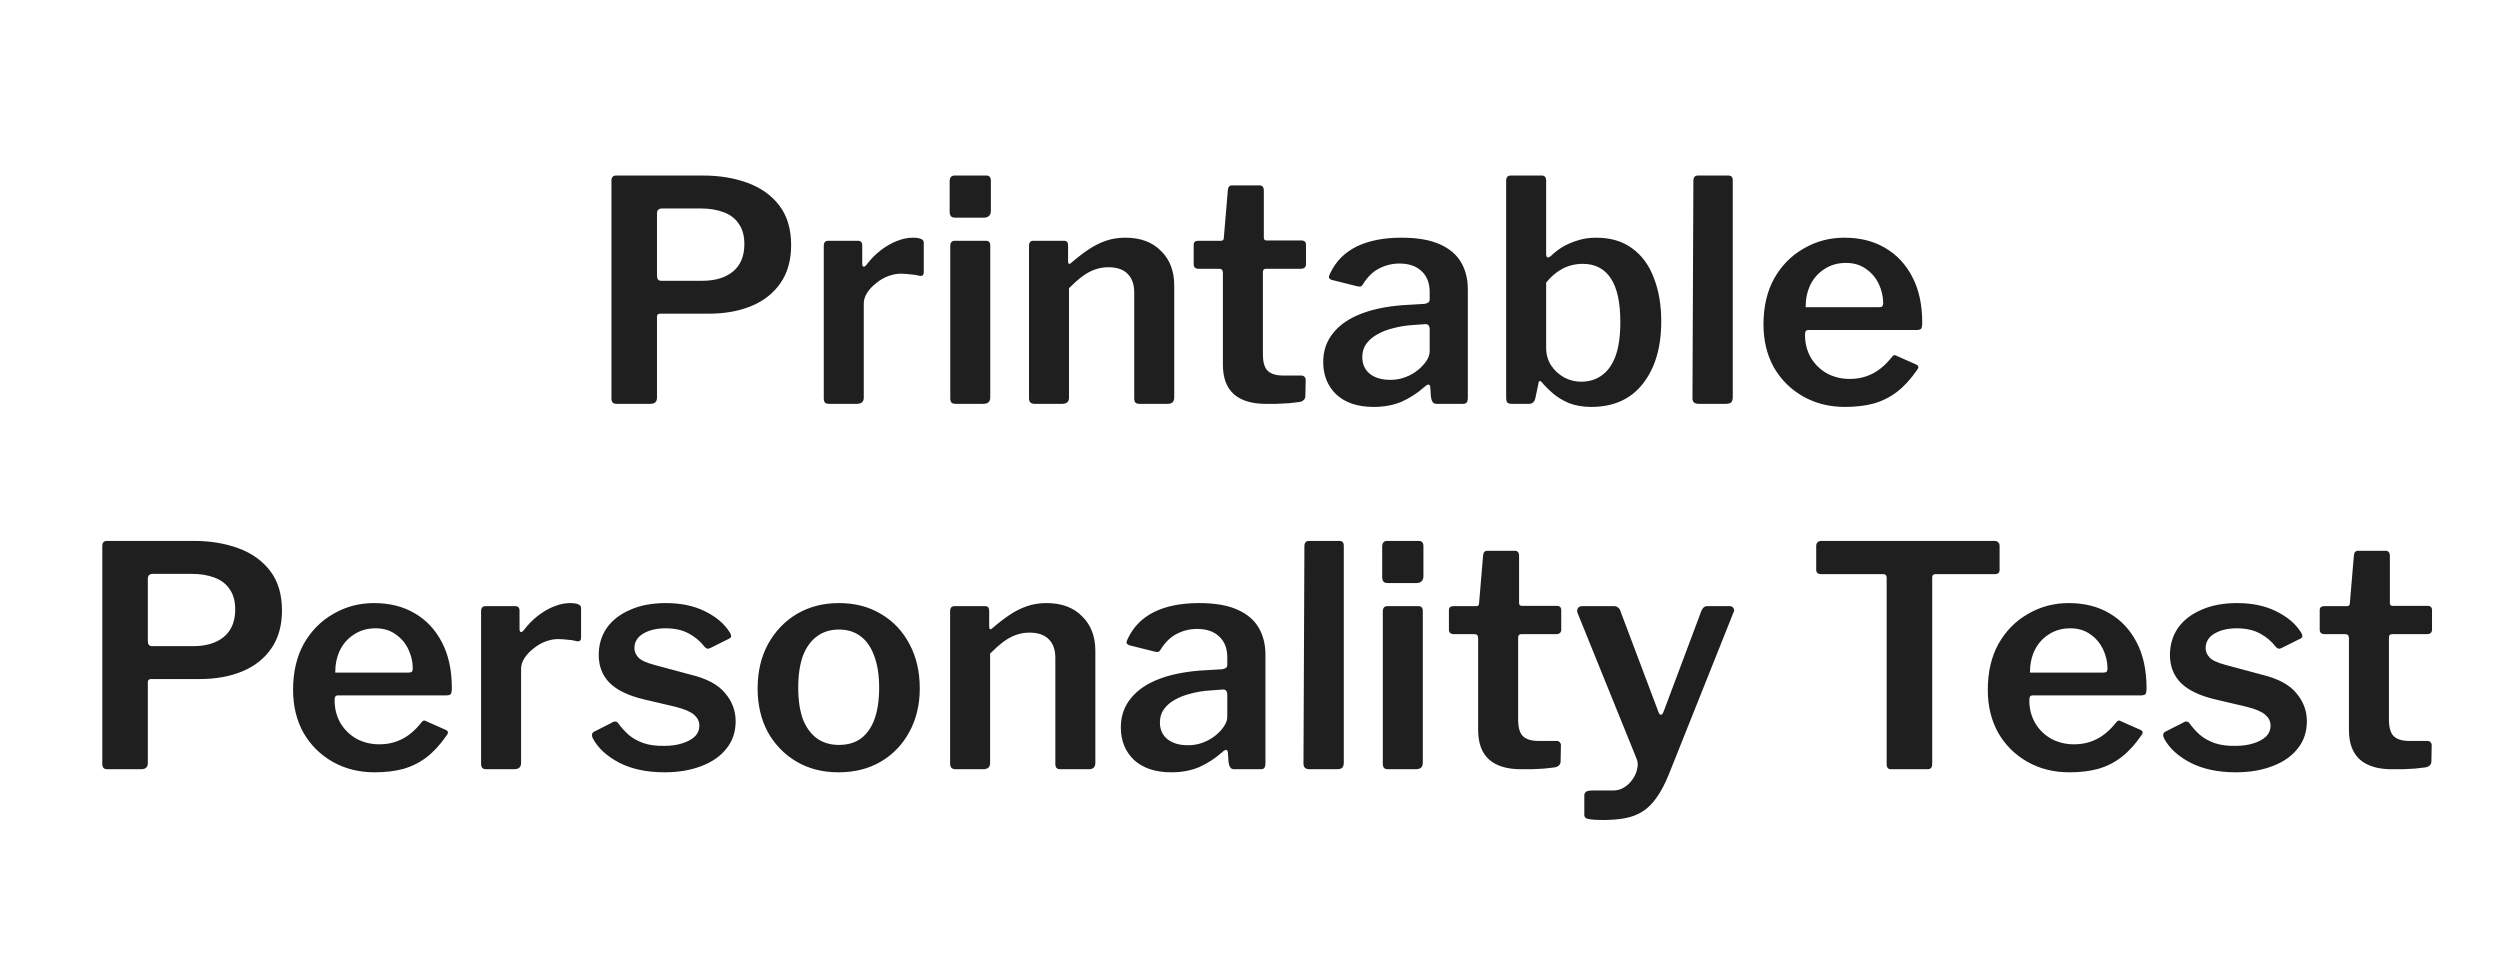<svg width="130" height="50" viewBox="0 0 130 50" fill="none" xmlns="http://www.w3.org/2000/svg">
<path d="M41.139 12.744C41.139 13.533 40.953 14.195 40.579 14.728C40.217 15.251 39.715 15.645 39.075 15.912C38.435 16.179 37.689 16.312 36.835 16.312H34.323C34.217 16.312 34.163 16.365 34.163 16.472V20.68C34.163 20.893 34.046 21 33.811 21H32.083C31.977 21 31.902 20.979 31.859 20.936C31.817 20.883 31.795 20.808 31.795 20.712V9.4C31.795 9.219 31.875 9.128 32.035 9.128H36.563C37.417 9.128 38.19 9.256 38.883 9.512C39.577 9.768 40.126 10.163 40.531 10.696C40.937 11.229 41.139 11.912 41.139 12.744ZM38.707 12.696C38.707 12.259 38.611 11.907 38.419 11.64C38.238 11.363 37.971 11.16 37.619 11.032C37.278 10.904 36.883 10.84 36.435 10.84H34.435C34.254 10.84 34.163 10.925 34.163 11.096V14.328C34.163 14.509 34.233 14.6 34.371 14.6H36.531C37.193 14.6 37.721 14.44 38.115 14.12C38.51 13.789 38.707 13.315 38.707 12.696ZM43.124 21C43.017 21 42.943 20.979 42.9 20.936C42.858 20.883 42.836 20.808 42.836 20.712V12.792C42.836 12.611 42.911 12.52 43.06 12.52H44.612C44.761 12.52 44.836 12.6 44.836 12.76V13.736C44.836 13.8 44.858 13.843 44.9 13.864C44.943 13.875 44.991 13.848 45.044 13.784C45.279 13.475 45.529 13.219 45.796 13.016C46.074 12.803 46.351 12.643 46.628 12.536C46.916 12.419 47.194 12.36 47.46 12.36C47.844 12.36 48.036 12.445 48.036 12.616V14.152C48.036 14.301 47.967 14.365 47.828 14.344C47.668 14.301 47.498 14.275 47.316 14.264C47.145 14.243 46.986 14.232 46.836 14.232C46.633 14.232 46.415 14.275 46.18 14.36C45.956 14.445 45.748 14.568 45.556 14.728C45.364 14.877 45.209 15.043 45.092 15.224C44.975 15.405 44.916 15.592 44.916 15.784V20.68C44.916 20.893 44.794 21 44.548 21H43.124ZM51.494 20.648C51.494 20.776 51.462 20.867 51.398 20.92C51.345 20.973 51.249 21 51.11 21H49.718C49.601 21 49.521 20.979 49.478 20.936C49.436 20.883 49.414 20.808 49.414 20.712V12.792C49.414 12.611 49.494 12.52 49.654 12.52H51.27C51.42 12.52 51.494 12.605 51.494 12.776V20.648ZM51.526 10.952C51.526 11.197 51.398 11.32 51.142 11.32H49.686C49.569 11.32 49.489 11.293 49.446 11.24C49.404 11.187 49.382 11.107 49.382 11V9.432C49.382 9.229 49.468 9.128 49.638 9.128H51.286C51.446 9.128 51.526 9.219 51.526 9.4V10.952ZM53.796 21C53.604 21 53.508 20.904 53.508 20.712V12.792C53.508 12.611 53.583 12.52 53.732 12.52H55.332C55.471 12.52 55.54 12.6 55.54 12.76V13.592C55.54 13.656 55.556 13.699 55.588 13.72C55.62 13.731 55.663 13.709 55.716 13.656C56.025 13.389 56.324 13.16 56.612 12.968C56.9 12.776 57.199 12.627 57.508 12.52C57.817 12.413 58.153 12.36 58.516 12.36C59.305 12.36 59.924 12.589 60.372 13.048C60.831 13.496 61.06 14.093 61.06 14.84V20.664C61.06 20.888 60.948 21 60.724 21H59.252C59.156 21 59.087 20.979 59.044 20.936C59.001 20.893 58.98 20.819 58.98 20.712V15.208C58.98 14.792 58.868 14.472 58.644 14.248C58.42 14.013 58.084 13.896 57.636 13.896C57.38 13.896 57.14 13.939 56.916 14.024C56.703 14.099 56.489 14.216 56.276 14.376C56.063 14.536 55.833 14.739 55.588 14.984V20.68C55.588 20.893 55.465 21 55.22 21H53.796ZM65.831 13.976C65.724 13.976 65.671 14.035 65.671 14.152V18.424C65.671 18.84 65.756 19.128 65.927 19.288C66.097 19.448 66.364 19.528 66.727 19.528H67.671C67.735 19.528 67.788 19.549 67.831 19.592C67.873 19.635 67.895 19.688 67.895 19.752L67.879 20.584C67.879 20.755 67.777 20.861 67.575 20.904C67.415 20.925 67.228 20.947 67.015 20.968C66.801 20.979 66.588 20.989 66.375 21C66.172 21 65.985 21 65.815 21C65.1 21 64.551 20.835 64.167 20.504C63.783 20.163 63.591 19.651 63.591 18.968V14.184C63.591 14.045 63.527 13.976 63.399 13.976H62.327C62.156 13.976 62.071 13.896 62.071 13.736V12.728C62.071 12.589 62.151 12.52 62.311 12.52H63.495C63.591 12.52 63.639 12.467 63.639 12.36L63.847 9.896C63.857 9.725 63.932 9.64 64.071 9.64H65.495C65.644 9.64 65.719 9.731 65.719 9.912V12.36C65.719 12.456 65.767 12.504 65.863 12.504H67.671C67.831 12.504 67.911 12.579 67.911 12.728V13.736C67.911 13.896 67.82 13.976 67.639 13.976H65.831ZM74.071 20.12C73.708 20.44 73.313 20.696 72.887 20.888C72.46 21.069 71.975 21.16 71.431 21.16C70.609 21.16 69.964 20.947 69.495 20.52C69.036 20.083 68.807 19.517 68.807 18.824C68.807 18.237 68.983 17.731 69.335 17.304C69.687 16.867 70.199 16.525 70.871 16.28C71.543 16.035 72.348 15.891 73.287 15.848L74.087 15.8C74.151 15.789 74.209 15.768 74.263 15.736C74.316 15.704 74.343 15.645 74.343 15.56V15.192C74.343 14.723 74.204 14.36 73.927 14.104C73.649 13.837 73.265 13.704 72.775 13.704C72.401 13.704 72.049 13.789 71.719 13.96C71.399 14.12 71.121 14.387 70.887 14.76C70.855 14.824 70.817 14.867 70.775 14.888C70.743 14.909 70.679 14.909 70.583 14.888L69.239 14.552C69.185 14.531 69.143 14.499 69.111 14.456C69.089 14.413 69.111 14.328 69.175 14.2C69.463 13.592 69.916 13.133 70.535 12.824C71.164 12.515 71.943 12.36 72.871 12.36C73.692 12.36 74.353 12.472 74.855 12.696C75.367 12.92 75.74 13.235 75.975 13.64C76.209 14.035 76.327 14.504 76.327 15.048V20.68C76.327 20.797 76.305 20.883 76.263 20.936C76.231 20.979 76.161 21 76.055 21H74.695C74.599 21 74.529 20.963 74.487 20.888C74.444 20.813 74.417 20.723 74.407 20.616L74.375 20.136C74.353 19.955 74.252 19.949 74.071 20.12ZM74.343 17.128C74.343 16.936 74.263 16.845 74.103 16.856L73.447 16.904C73.105 16.925 72.775 16.979 72.455 17.064C72.145 17.139 71.868 17.245 71.623 17.384C71.388 17.512 71.196 17.677 71.047 17.88C70.908 18.072 70.839 18.301 70.839 18.568C70.839 18.931 70.967 19.219 71.223 19.432C71.489 19.645 71.847 19.752 72.295 19.752C72.583 19.752 72.849 19.704 73.095 19.608C73.34 19.512 73.553 19.389 73.735 19.24C73.916 19.091 74.06 18.936 74.167 18.776C74.284 18.605 74.343 18.435 74.343 18.264V17.128ZM78.641 21C78.513 21 78.427 20.979 78.385 20.936C78.342 20.883 78.32 20.797 78.32 20.68V9.4C78.32 9.219 78.4 9.128 78.561 9.128H80.177C80.326 9.128 80.4 9.219 80.4 9.4V13.192C80.4 13.309 80.422 13.373 80.465 13.384C80.518 13.395 80.582 13.368 80.656 13.304C80.806 13.155 80.987 13.011 81.201 12.872C81.424 12.733 81.686 12.616 81.984 12.52C82.283 12.413 82.624 12.36 83.008 12.36C83.755 12.36 84.379 12.547 84.88 12.92C85.382 13.283 85.755 13.795 86.001 14.456C86.257 15.107 86.385 15.859 86.385 16.712C86.385 18.067 86.064 19.149 85.424 19.96C84.795 20.76 83.899 21.16 82.737 21.16C82.32 21.16 81.942 21.096 81.6 20.968C81.27 20.829 80.987 20.659 80.752 20.456C80.518 20.253 80.326 20.061 80.177 19.88C80.134 19.827 80.097 19.805 80.064 19.816C80.032 19.816 80.011 19.853 80.001 19.928L79.841 20.696C79.798 20.899 79.686 21 79.504 21H78.641ZM80.4 18.088C80.4 18.429 80.486 18.733 80.656 19C80.827 19.256 81.051 19.464 81.329 19.624C81.606 19.773 81.904 19.848 82.225 19.848C82.63 19.848 82.982 19.741 83.281 19.528C83.59 19.315 83.83 18.984 84.001 18.536C84.171 18.077 84.257 17.48 84.257 16.744C84.257 15.72 84.091 14.963 83.76 14.472C83.43 13.971 82.945 13.72 82.305 13.72C81.91 13.72 81.547 13.811 81.216 13.992C80.897 14.173 80.624 14.408 80.4 14.696V18.088ZM90.104 20.648C90.104 20.776 90.077 20.867 90.024 20.92C89.97 20.973 89.874 21 89.736 21H88.328C88.114 21 88.008 20.904 88.008 20.712L88.056 9.4C88.056 9.219 88.136 9.128 88.296 9.128H89.88C90.029 9.128 90.104 9.213 90.104 9.384V20.648ZM93.861 17.416C93.861 17.853 93.962 18.248 94.165 18.6C94.368 18.941 94.645 19.213 94.997 19.416C95.36 19.608 95.754 19.704 96.181 19.704C96.618 19.704 97.013 19.613 97.365 19.432C97.728 19.251 98.069 18.957 98.389 18.552C98.432 18.499 98.469 18.472 98.501 18.472C98.533 18.461 98.586 18.477 98.661 18.52L99.637 18.952C99.776 19.016 99.792 19.112 99.685 19.24C99.365 19.709 99.018 20.088 98.645 20.376C98.282 20.653 97.877 20.856 97.429 20.984C96.992 21.101 96.496 21.16 95.941 21.16C95.13 21.16 94.405 20.979 93.765 20.616C93.125 20.253 92.618 19.752 92.245 19.112C91.882 18.461 91.701 17.715 91.701 16.872C91.701 15.944 91.888 15.144 92.261 14.472C92.645 13.8 93.157 13.283 93.797 12.92C94.437 12.547 95.141 12.36 95.909 12.36C96.72 12.36 97.424 12.536 98.021 12.888C98.629 13.24 99.104 13.747 99.445 14.408C99.786 15.059 99.957 15.853 99.957 16.792C99.957 16.899 99.946 16.984 99.925 17.048C99.914 17.112 99.84 17.149 99.701 17.16H94.037C93.973 17.16 93.925 17.181 93.893 17.224C93.872 17.267 93.861 17.331 93.861 17.416ZM97.653 15.976C97.76 15.976 97.829 15.965 97.861 15.944C97.904 15.912 97.925 15.848 97.925 15.752C97.925 15.421 97.85 15.096 97.701 14.776C97.552 14.456 97.333 14.195 97.045 13.992C96.757 13.779 96.405 13.672 95.989 13.672C95.562 13.672 95.189 13.779 94.869 13.992C94.549 14.195 94.304 14.472 94.133 14.824C93.973 15.165 93.893 15.549 93.893 15.976H97.653ZM14.663 31.744C14.663 32.533 14.476 33.195 14.103 33.728C13.74 34.251 13.239 34.645 12.599 34.912C11.959 35.179 11.212 35.312 10.359 35.312H7.847C7.74 35.312 7.687 35.365 7.687 35.472V39.68C7.687 39.893 7.569 40 7.335 40H5.607C5.5 40 5.425 39.979 5.383 39.936C5.34 39.883 5.319 39.808 5.319 39.712V28.4C5.319 28.219 5.399 28.128 5.559 28.128H10.087C10.94 28.128 11.713 28.256 12.407 28.512C13.1 28.768 13.649 29.163 14.055 29.696C14.46 30.229 14.663 30.912 14.663 31.744ZM12.231 31.696C12.231 31.259 12.135 30.907 11.943 30.64C11.761 30.363 11.495 30.16 11.143 30.032C10.801 29.904 10.407 29.84 9.959 29.84H7.959C7.777 29.84 7.687 29.925 7.687 30.096V33.328C7.687 33.509 7.756 33.6 7.895 33.6H10.055C10.716 33.6 11.244 33.44 11.639 33.12C12.033 32.789 12.231 32.315 12.231 31.696ZM17.4 36.416C17.4 36.853 17.501 37.248 17.704 37.6C17.907 37.941 18.184 38.213 18.536 38.416C18.899 38.608 19.293 38.704 19.72 38.704C20.157 38.704 20.552 38.613 20.904 38.432C21.267 38.251 21.608 37.957 21.928 37.552C21.971 37.499 22.008 37.472 22.04 37.472C22.072 37.461 22.125 37.477 22.2 37.52L23.176 37.952C23.315 38.016 23.331 38.112 23.224 38.24C22.904 38.709 22.557 39.088 22.184 39.376C21.821 39.653 21.416 39.856 20.968 39.984C20.531 40.101 20.035 40.16 19.48 40.16C18.669 40.16 17.944 39.979 17.304 39.616C16.664 39.253 16.157 38.752 15.784 38.112C15.421 37.461 15.24 36.715 15.24 35.872C15.24 34.944 15.427 34.144 15.8 33.472C16.184 32.8 16.696 32.283 17.336 31.92C17.976 31.547 18.68 31.36 19.448 31.36C20.259 31.36 20.963 31.536 21.56 31.888C22.168 32.24 22.643 32.747 22.984 33.408C23.325 34.059 23.496 34.853 23.496 35.792C23.496 35.899 23.485 35.984 23.464 36.048C23.453 36.112 23.379 36.149 23.24 36.16H17.576C17.512 36.16 17.464 36.181 17.432 36.224C17.411 36.267 17.4 36.331 17.4 36.416ZM21.192 34.976C21.299 34.976 21.368 34.965 21.4 34.944C21.443 34.912 21.464 34.848 21.464 34.752C21.464 34.421 21.389 34.096 21.24 33.776C21.091 33.456 20.872 33.195 20.584 32.992C20.296 32.779 19.944 32.672 19.528 32.672C19.101 32.672 18.728 32.779 18.408 32.992C18.088 33.195 17.843 33.472 17.672 33.824C17.512 34.165 17.432 34.549 17.432 34.976H21.192ZM25.304 40C25.197 40 25.122 39.979 25.08 39.936C25.037 39.883 25.016 39.808 25.016 39.712V31.792C25.016 31.611 25.09 31.52 25.24 31.52H26.792C26.941 31.52 27.016 31.6 27.016 31.76V32.736C27.016 32.8 27.037 32.843 27.08 32.864C27.122 32.875 27.171 32.848 27.224 32.784C27.459 32.475 27.709 32.219 27.976 32.016C28.253 31.803 28.53 31.643 28.808 31.536C29.096 31.419 29.373 31.36 29.64 31.36C30.024 31.36 30.216 31.445 30.216 31.616V33.152C30.216 33.301 30.146 33.365 30.008 33.344C29.848 33.301 29.677 33.275 29.496 33.264C29.325 33.243 29.165 33.232 29.016 33.232C28.813 33.232 28.595 33.275 28.36 33.36C28.136 33.445 27.928 33.568 27.736 33.728C27.544 33.877 27.389 34.043 27.272 34.224C27.154 34.405 27.096 34.592 27.096 34.784V39.68C27.096 39.893 26.973 40 26.728 40H25.304ZM36.622 33.616C36.419 33.349 36.152 33.125 35.822 32.944C35.491 32.763 35.086 32.672 34.606 32.672C34.147 32.672 33.763 32.763 33.454 32.944C33.144 33.125 32.99 33.381 32.99 33.712C32.99 33.872 33.054 34.027 33.182 34.176C33.31 34.325 33.592 34.459 34.03 34.576L35.934 35.088C36.766 35.291 37.358 35.611 37.71 36.048C38.072 36.475 38.254 36.96 38.254 37.504C38.254 38.059 38.094 38.533 37.774 38.928C37.464 39.323 37.027 39.627 36.462 39.84C35.907 40.053 35.272 40.16 34.558 40.16C33.64 40.16 32.856 39.995 32.206 39.664C31.555 39.323 31.096 38.901 30.83 38.4C30.798 38.336 30.782 38.277 30.782 38.224C30.782 38.16 30.808 38.107 30.862 38.064L31.806 37.584C31.891 37.531 31.96 37.509 32.014 37.52C32.067 37.531 32.11 37.557 32.142 37.6C32.302 37.824 32.483 38.027 32.686 38.208C32.899 38.389 33.155 38.533 33.454 38.64C33.763 38.747 34.136 38.795 34.574 38.784C34.904 38.784 35.203 38.741 35.47 38.656C35.747 38.571 35.966 38.453 36.126 38.304C36.286 38.144 36.366 37.952 36.366 37.728C36.366 37.515 36.275 37.328 36.094 37.168C35.912 37.008 35.587 36.869 35.118 36.752L33.486 36.368C32.675 36.176 32.078 35.888 31.694 35.504C31.32 35.12 31.134 34.64 31.134 34.064C31.134 33.531 31.272 33.061 31.55 32.656C31.838 32.251 32.243 31.936 32.766 31.712C33.288 31.477 33.907 31.36 34.622 31.36C35.411 31.36 36.094 31.504 36.67 31.792C37.246 32.08 37.667 32.437 37.934 32.864C37.976 32.917 38.003 32.976 38.014 33.04C38.035 33.104 38.008 33.157 37.934 33.2L36.942 33.696C36.878 33.728 36.819 33.739 36.766 33.728C36.712 33.707 36.664 33.669 36.622 33.616ZM43.604 40.16C42.772 40.16 42.042 39.973 41.412 39.6C40.783 39.227 40.287 38.715 39.924 38.064C39.572 37.403 39.396 36.651 39.396 35.808C39.396 34.923 39.578 34.149 39.94 33.488C40.314 32.816 40.815 32.293 41.444 31.92C42.084 31.547 42.81 31.36 43.62 31.36C44.463 31.36 45.199 31.552 45.828 31.936C46.458 32.309 46.948 32.832 47.3 33.504C47.652 34.165 47.828 34.928 47.828 35.792C47.828 36.645 47.647 37.403 47.284 38.064C46.932 38.715 46.442 39.227 45.812 39.6C45.183 39.973 44.447 40.16 43.604 40.16ZM43.62 38.736C44.079 38.736 44.463 38.624 44.772 38.4C45.082 38.165 45.316 37.829 45.476 37.392C45.636 36.944 45.716 36.4 45.716 35.76C45.716 35.109 45.631 34.56 45.46 34.112C45.3 33.664 45.066 33.323 44.756 33.088C44.447 32.853 44.068 32.736 43.62 32.736C43.183 32.736 42.804 32.853 42.484 33.088C42.164 33.323 41.919 33.664 41.748 34.112C41.588 34.56 41.508 35.109 41.508 35.76C41.508 36.4 41.588 36.944 41.748 37.392C41.919 37.829 42.164 38.165 42.484 38.4C42.804 38.624 43.183 38.736 43.62 38.736ZM49.694 40C49.502 40 49.406 39.904 49.406 39.712V31.792C49.406 31.611 49.481 31.52 49.63 31.52H51.23C51.369 31.52 51.438 31.6 51.438 31.76V32.592C51.438 32.656 51.454 32.699 51.486 32.72C51.518 32.731 51.561 32.709 51.614 32.656C51.924 32.389 52.222 32.16 52.51 31.968C52.798 31.776 53.097 31.627 53.406 31.52C53.716 31.413 54.052 31.36 54.414 31.36C55.204 31.36 55.822 31.589 56.27 32.048C56.729 32.496 56.958 33.093 56.958 33.84V39.664C56.958 39.888 56.846 40 56.622 40H55.15C55.054 40 54.985 39.979 54.942 39.936C54.9 39.893 54.878 39.819 54.878 39.712V34.208C54.878 33.792 54.766 33.472 54.542 33.248C54.318 33.013 53.982 32.896 53.534 32.896C53.278 32.896 53.038 32.939 52.814 33.024C52.601 33.099 52.388 33.216 52.174 33.376C51.961 33.536 51.732 33.739 51.486 33.984V39.68C51.486 39.893 51.364 40 51.118 40H49.694ZM63.547 39.12C63.184 39.44 62.79 39.696 62.363 39.888C61.937 40.069 61.451 40.16 60.907 40.16C60.086 40.16 59.441 39.947 58.971 39.52C58.513 39.083 58.283 38.517 58.283 37.824C58.283 37.237 58.459 36.731 58.811 36.304C59.163 35.867 59.675 35.525 60.347 35.28C61.019 35.035 61.825 34.891 62.763 34.848L63.563 34.8C63.627 34.789 63.686 34.768 63.739 34.736C63.792 34.704 63.819 34.645 63.819 34.56V34.192C63.819 33.723 63.681 33.36 63.403 33.104C63.126 32.837 62.742 32.704 62.251 32.704C61.878 32.704 61.526 32.789 61.195 32.96C60.875 33.12 60.598 33.387 60.363 33.76C60.331 33.824 60.294 33.867 60.251 33.888C60.219 33.909 60.155 33.909 60.059 33.888L58.715 33.552C58.662 33.531 58.619 33.499 58.587 33.456C58.566 33.413 58.587 33.328 58.651 33.2C58.939 32.592 59.392 32.133 60.011 31.824C60.641 31.515 61.419 31.36 62.347 31.36C63.169 31.36 63.83 31.472 64.331 31.696C64.843 31.92 65.216 32.235 65.451 32.64C65.686 33.035 65.803 33.504 65.803 34.048V39.68C65.803 39.797 65.782 39.883 65.739 39.936C65.707 39.979 65.638 40 65.531 40H64.171C64.075 40 64.006 39.963 63.963 39.888C63.92 39.813 63.894 39.723 63.883 39.616L63.851 39.136C63.83 38.955 63.728 38.949 63.547 39.12ZM63.819 36.128C63.819 35.936 63.739 35.845 63.579 35.856L62.923 35.904C62.582 35.925 62.251 35.979 61.931 36.064C61.622 36.139 61.344 36.245 61.099 36.384C60.864 36.512 60.672 36.677 60.523 36.88C60.385 37.072 60.315 37.301 60.315 37.568C60.315 37.931 60.443 38.219 60.699 38.432C60.966 38.645 61.323 38.752 61.771 38.752C62.059 38.752 62.326 38.704 62.571 38.608C62.816 38.512 63.03 38.389 63.211 38.24C63.392 38.091 63.536 37.936 63.643 37.776C63.761 37.605 63.819 37.435 63.819 37.264V36.128ZM69.877 39.648C69.877 39.776 69.85 39.867 69.797 39.92C69.744 39.973 69.648 40 69.509 40H68.101C67.888 40 67.781 39.904 67.781 39.712L67.829 28.4C67.829 28.219 67.909 28.128 68.069 28.128H69.653C69.802 28.128 69.877 28.213 69.877 28.384V39.648ZM73.986 39.648C73.986 39.776 73.954 39.867 73.89 39.92C73.837 39.973 73.741 40 73.602 40H72.21C72.093 40 72.013 39.979 71.97 39.936C71.928 39.883 71.906 39.808 71.906 39.712V31.792C71.906 31.611 71.986 31.52 72.146 31.52H73.762C73.912 31.52 73.986 31.605 73.986 31.776V39.648ZM74.018 29.952C74.018 30.197 73.89 30.32 73.634 30.32H72.178C72.061 30.32 71.981 30.293 71.938 30.24C71.896 30.187 71.874 30.107 71.874 30V28.432C71.874 28.229 71.96 28.128 72.13 28.128H73.778C73.938 28.128 74.018 28.219 74.018 28.4V29.952ZM79.104 32.976C78.998 32.976 78.944 33.035 78.944 33.152V37.424C78.944 37.84 79.029 38.128 79.2 38.288C79.371 38.448 79.638 38.528 80 38.528H80.944C81.008 38.528 81.061 38.549 81.104 38.592C81.147 38.635 81.168 38.688 81.168 38.752L81.152 39.584C81.152 39.755 81.051 39.861 80.848 39.904C80.688 39.925 80.501 39.947 80.288 39.968C80.075 39.979 79.862 39.989 79.648 40C79.445 40 79.259 40 79.088 40C78.374 40 77.824 39.835 77.44 39.504C77.056 39.163 76.864 38.651 76.864 37.968V33.184C76.864 33.045 76.8 32.976 76.672 32.976H75.6C75.43 32.976 75.344 32.896 75.344 32.736V31.728C75.344 31.589 75.424 31.52 75.584 31.52H76.768C76.864 31.52 76.912 31.467 76.912 31.36L77.12 28.896C77.131 28.725 77.206 28.64 77.344 28.64H78.768C78.918 28.64 78.992 28.731 78.992 28.912V31.36C78.992 31.456 79.04 31.504 79.136 31.504H80.944C81.104 31.504 81.184 31.579 81.184 31.728V32.736C81.184 32.896 81.094 32.976 80.912 32.976H79.104ZM83.344 42.64C83.024 42.64 82.784 42.624 82.624 42.592C82.464 42.571 82.384 42.496 82.384 42.368V41.344C82.384 41.28 82.416 41.221 82.48 41.168C82.544 41.125 82.667 41.104 82.848 41.104H83.904C84.117 41.104 84.309 41.045 84.48 40.928C84.661 40.811 84.805 40.667 84.912 40.496C85.029 40.325 85.104 40.149 85.136 39.968C85.179 39.776 85.168 39.605 85.104 39.456L82.032 31.872C82 31.776 82.005 31.696 82.048 31.632C82.091 31.557 82.165 31.52 82.272 31.52H83.936C84.011 31.52 84.075 31.541 84.128 31.584C84.192 31.627 84.235 31.685 84.256 31.76L86.24 37.024C86.272 37.12 86.315 37.168 86.368 37.168C86.421 37.168 86.469 37.109 86.512 36.992L88.48 31.744C88.512 31.68 88.549 31.627 88.592 31.584C88.645 31.541 88.709 31.52 88.784 31.52H89.952C90.037 31.52 90.101 31.557 90.144 31.632C90.187 31.696 90.187 31.765 90.144 31.84L86.784 40.256C86.581 40.757 86.368 41.163 86.144 41.472C85.931 41.781 85.691 42.021 85.424 42.192C85.157 42.363 84.853 42.48 84.512 42.544C84.181 42.608 83.792 42.64 83.344 42.64ZM94.443 28.384C94.443 28.309 94.465 28.251 94.507 28.208C94.55 28.155 94.619 28.128 94.715 28.128H103.707C103.803 28.128 103.873 28.155 103.915 28.208C103.958 28.251 103.979 28.309 103.979 28.384V29.632C103.979 29.781 103.894 29.856 103.723 29.856H100.651C100.534 29.856 100.475 29.909 100.475 30.016V39.728C100.475 39.909 100.395 40 100.235 40H98.331C98.182 40 98.107 39.915 98.107 39.744V30.048C98.107 29.92 98.049 29.856 97.931 29.856H94.715C94.534 29.856 94.443 29.781 94.443 29.632V28.384ZM105.525 36.416C105.525 36.853 105.626 37.248 105.829 37.6C106.032 37.941 106.309 38.213 106.661 38.416C107.024 38.608 107.418 38.704 107.845 38.704C108.282 38.704 108.677 38.613 109.029 38.432C109.392 38.251 109.733 37.957 110.053 37.552C110.096 37.499 110.133 37.472 110.165 37.472C110.197 37.461 110.25 37.477 110.325 37.52L111.301 37.952C111.44 38.016 111.456 38.112 111.349 38.24C111.029 38.709 110.682 39.088 110.309 39.376C109.946 39.653 109.541 39.856 109.093 39.984C108.656 40.101 108.16 40.16 107.605 40.16C106.794 40.16 106.069 39.979 105.429 39.616C104.789 39.253 104.282 38.752 103.909 38.112C103.546 37.461 103.365 36.715 103.365 35.872C103.365 34.944 103.552 34.144 103.925 33.472C104.309 32.8 104.821 32.283 105.461 31.92C106.101 31.547 106.805 31.36 107.573 31.36C108.384 31.36 109.088 31.536 109.685 31.888C110.293 32.24 110.768 32.747 111.109 33.408C111.45 34.059 111.621 34.853 111.621 35.792C111.621 35.899 111.61 35.984 111.589 36.048C111.578 36.112 111.504 36.149 111.365 36.16H105.701C105.637 36.16 105.589 36.181 105.557 36.224C105.536 36.267 105.525 36.331 105.525 36.416ZM109.317 34.976C109.424 34.976 109.493 34.965 109.525 34.944C109.568 34.912 109.589 34.848 109.589 34.752C109.589 34.421 109.514 34.096 109.365 33.776C109.216 33.456 108.997 33.195 108.709 32.992C108.421 32.779 108.069 32.672 107.653 32.672C107.226 32.672 106.853 32.779 106.533 32.992C106.213 33.195 105.968 33.472 105.797 33.824C105.637 34.165 105.557 34.549 105.557 34.976H109.317ZM118.325 33.616C118.122 33.349 117.855 33.125 117.525 32.944C117.194 32.763 116.789 32.672 116.309 32.672C115.85 32.672 115.466 32.763 115.157 32.944C114.847 33.125 114.693 33.381 114.693 33.712C114.693 33.872 114.757 34.027 114.885 34.176C115.013 34.325 115.295 34.459 115.733 34.576L117.637 35.088C118.469 35.291 119.061 35.611 119.413 36.048C119.775 36.475 119.957 36.96 119.957 37.504C119.957 38.059 119.797 38.533 119.477 38.928C119.167 39.323 118.73 39.627 118.165 39.84C117.61 40.053 116.975 40.16 116.261 40.16C115.343 40.16 114.559 39.995 113.909 39.664C113.258 39.323 112.799 38.901 112.533 38.4C112.501 38.336 112.485 38.277 112.485 38.224C112.485 38.16 112.511 38.107 112.565 38.064L113.509 37.584C113.594 37.531 113.663 37.509 113.717 37.52C113.77 37.531 113.813 37.557 113.845 37.6C114.005 37.824 114.186 38.027 114.389 38.208C114.602 38.389 114.858 38.533 115.157 38.64C115.466 38.747 115.839 38.795 116.277 38.784C116.607 38.784 116.906 38.741 117.173 38.656C117.45 38.571 117.669 38.453 117.829 38.304C117.989 38.144 118.069 37.952 118.069 37.728C118.069 37.515 117.978 37.328 117.797 37.168C117.615 37.008 117.29 36.869 116.821 36.752L115.189 36.368C114.378 36.176 113.781 35.888 113.397 35.504C113.023 35.12 112.837 34.64 112.837 34.064C112.837 33.531 112.975 33.061 113.253 32.656C113.541 32.251 113.946 31.936 114.469 31.712C114.991 31.477 115.61 31.36 116.325 31.36C117.114 31.36 117.797 31.504 118.373 31.792C118.949 32.08 119.37 32.437 119.637 32.864C119.679 32.917 119.706 32.976 119.717 33.04C119.738 33.104 119.711 33.157 119.637 33.2L118.645 33.696C118.581 33.728 118.522 33.739 118.469 33.728C118.415 33.707 118.367 33.669 118.325 33.616ZM124.385 32.976C124.279 32.976 124.225 33.035 124.225 33.152V37.424C124.225 37.84 124.311 38.128 124.481 38.288C124.652 38.448 124.919 38.528 125.281 38.528H126.225C126.289 38.528 126.343 38.549 126.385 38.592C126.428 38.635 126.449 38.688 126.449 38.752L126.433 39.584C126.433 39.755 126.332 39.861 126.129 39.904C125.969 39.925 125.783 39.947 125.569 39.968C125.356 39.979 125.143 39.989 124.929 40C124.727 40 124.54 40 124.369 40C123.655 40 123.105 39.835 122.721 39.504C122.337 39.163 122.145 38.651 122.145 37.968V33.184C122.145 33.045 122.081 32.976 121.953 32.976H120.881C120.711 32.976 120.625 32.896 120.625 32.736V31.728C120.625 31.589 120.705 31.52 120.865 31.52H122.049C122.145 31.52 122.193 31.467 122.193 31.36L122.401 28.896C122.412 28.725 122.487 28.64 122.625 28.64H124.049C124.199 28.64 124.273 28.731 124.273 28.912V31.36C124.273 31.456 124.321 31.504 124.417 31.504H126.225C126.385 31.504 126.465 31.579 126.465 31.728V32.736C126.465 32.896 126.375 32.976 126.193 32.976H124.385Z" fill="#1F1F1F"/>
</svg>
